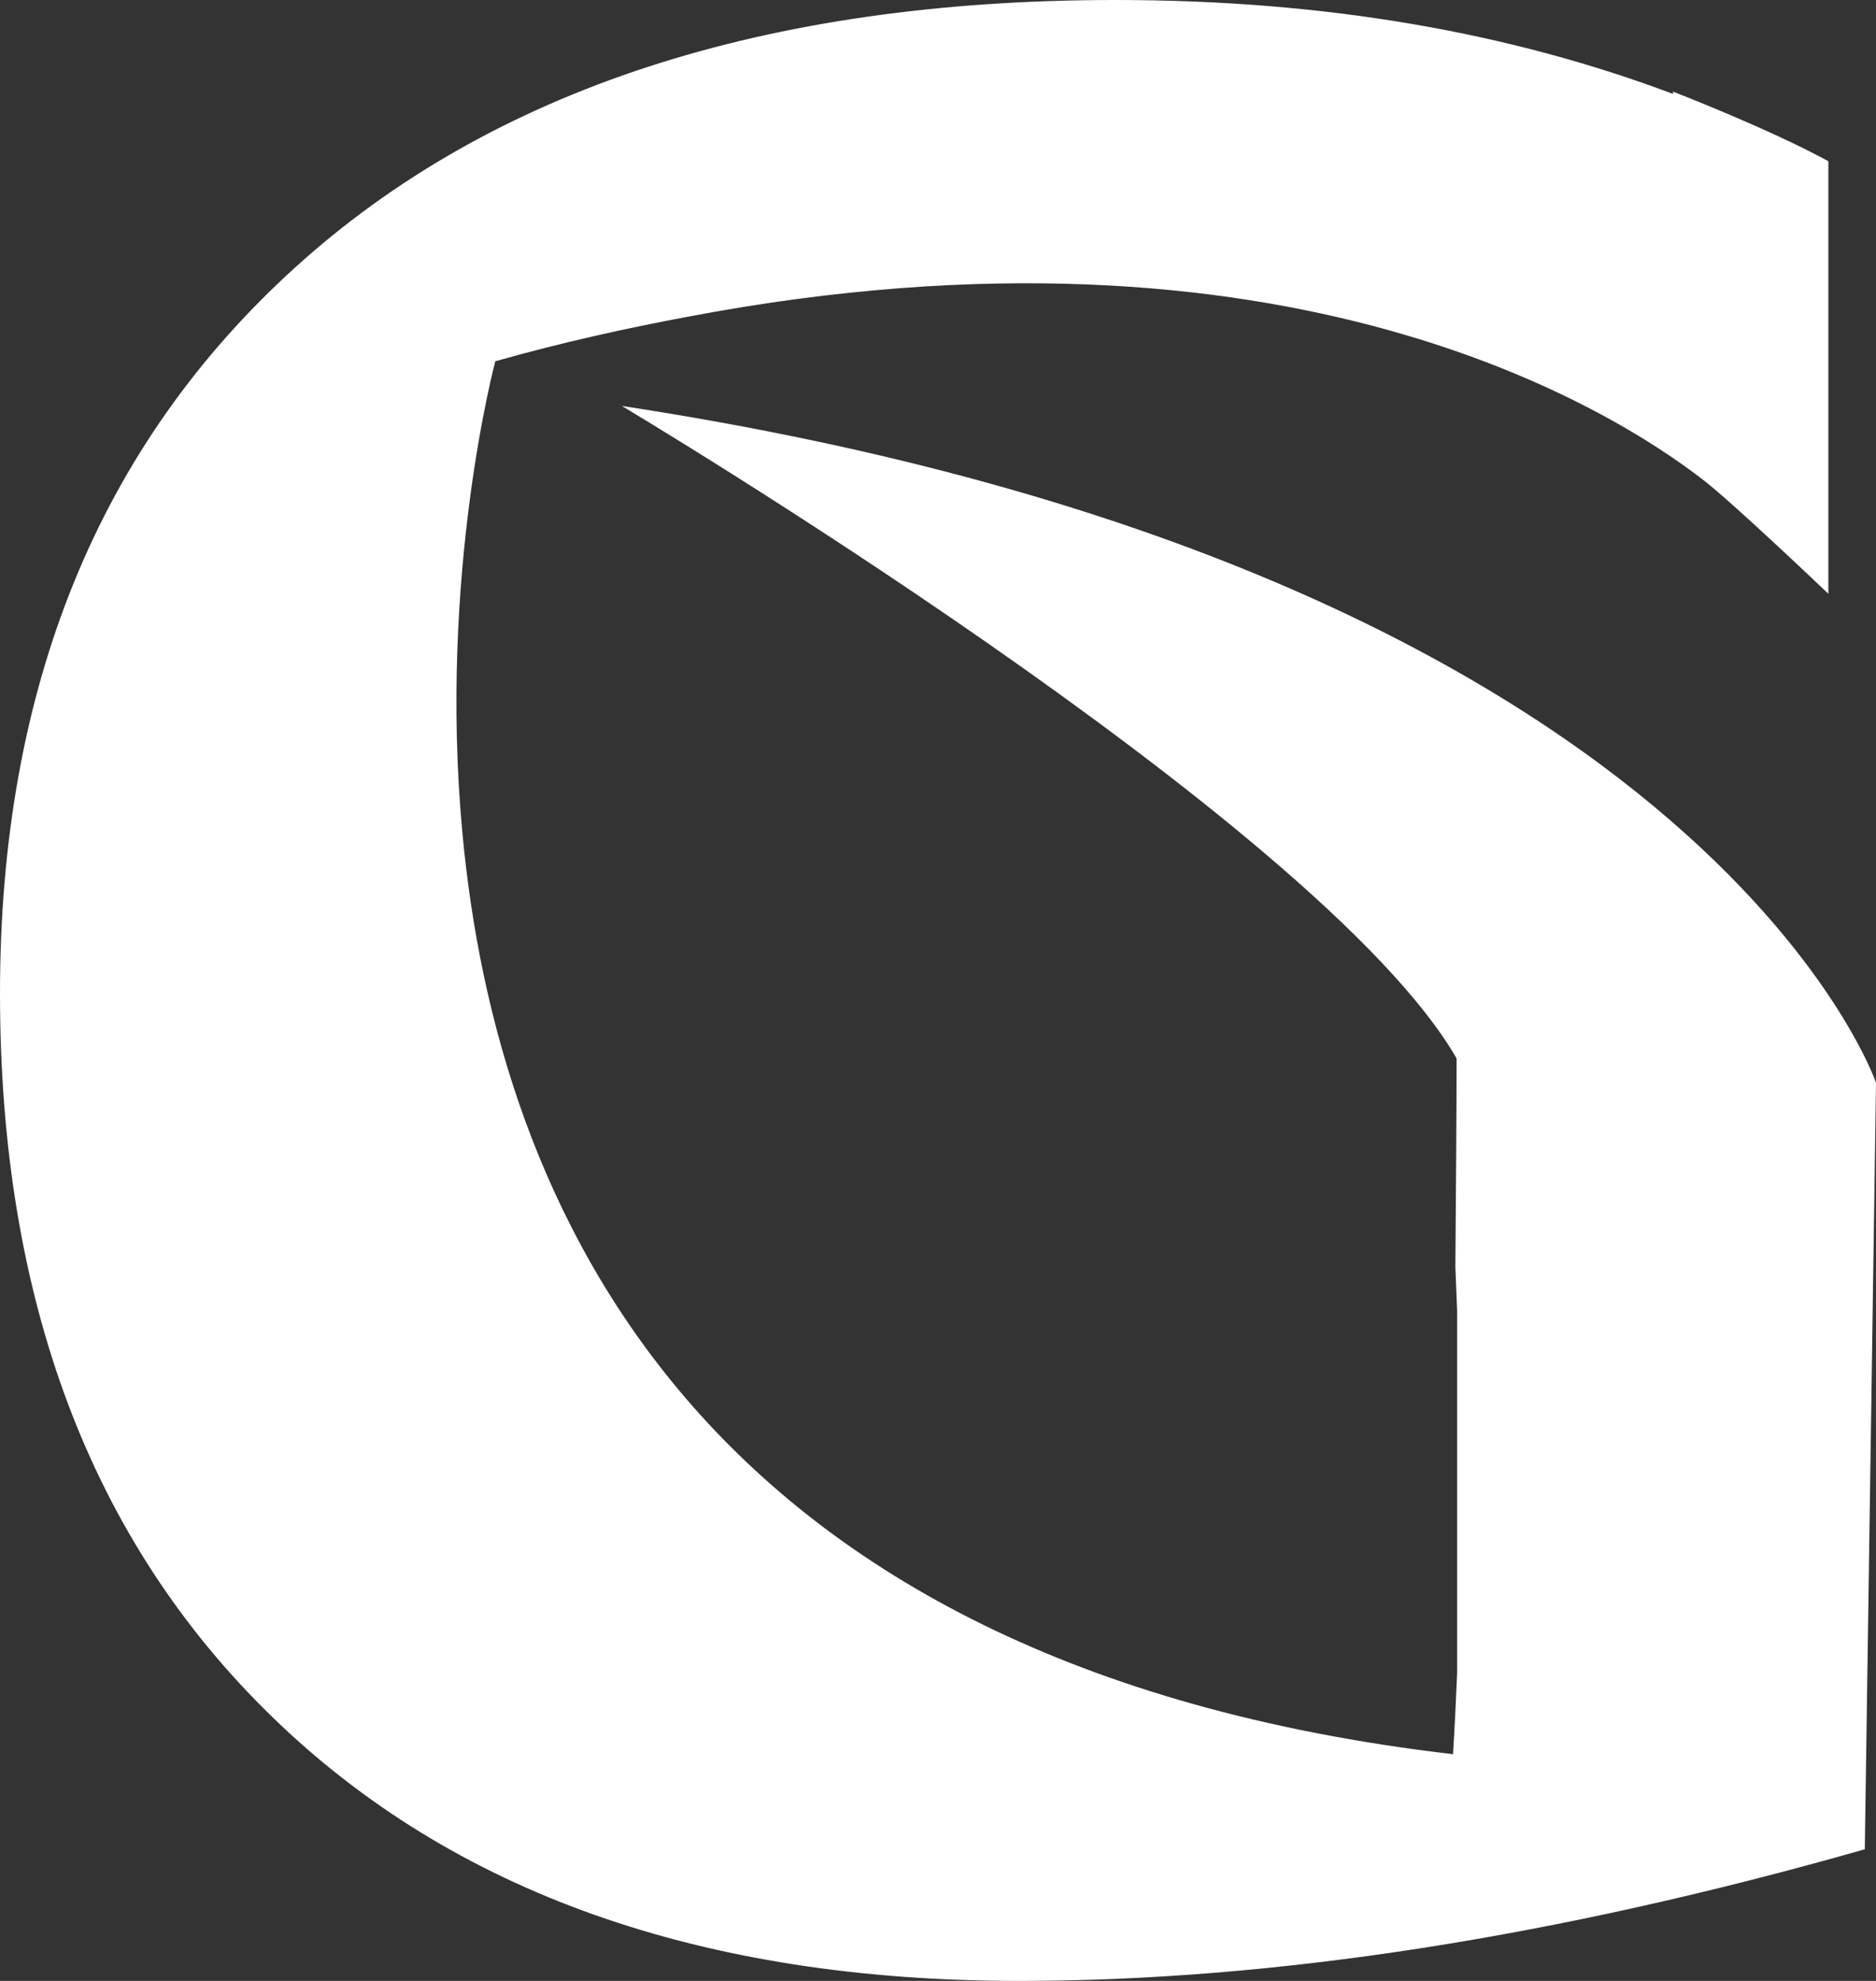 <svg width="36" height="38" viewBox="0 0 36 38" fill="none" xmlns="http://www.w3.org/2000/svg">
<rect x="0" y="0" width="36" height="38" fill="#333333" stroke="none"/>
<path d="M11.932 7.787C11.932 7.787 25.332 15.763 27.951 20.302C27.951 21.347 27.94 22.76 27.928 24.306C27.94 24.573 27.951 24.873 27.962 25.152V32.082C27.94 32.605 27.917 33.117 27.883 33.651C13.321 31.948 9.528 23.049 8.873 15.974C8.41 11.002 9.505 6.93 9.505 6.93C10.803 6.563 12.023 6.296 13.208 6.074C24.7 3.893 30.977 7.876 32.704 9.222C33.302 9.689 35.086 11.391 35.086 11.391V3.093C33.923 2.458 32.105 1.758 32.105 1.758V1.802C29.001 0.634 25.468 0 21.404 0C14.687 0 9.437 1.713 5.667 5.128C1.897 8.543 0 13.182 0 19.056C0 24.929 1.738 29.546 5.215 32.927C8.692 36.309 13.467 38 19.552 38C24.44 38 29.848 37.166 35.785 35.475L36 20.769C36 20.769 32.636 10.946 11.932 7.787Z" fill="white"/>
</svg>
